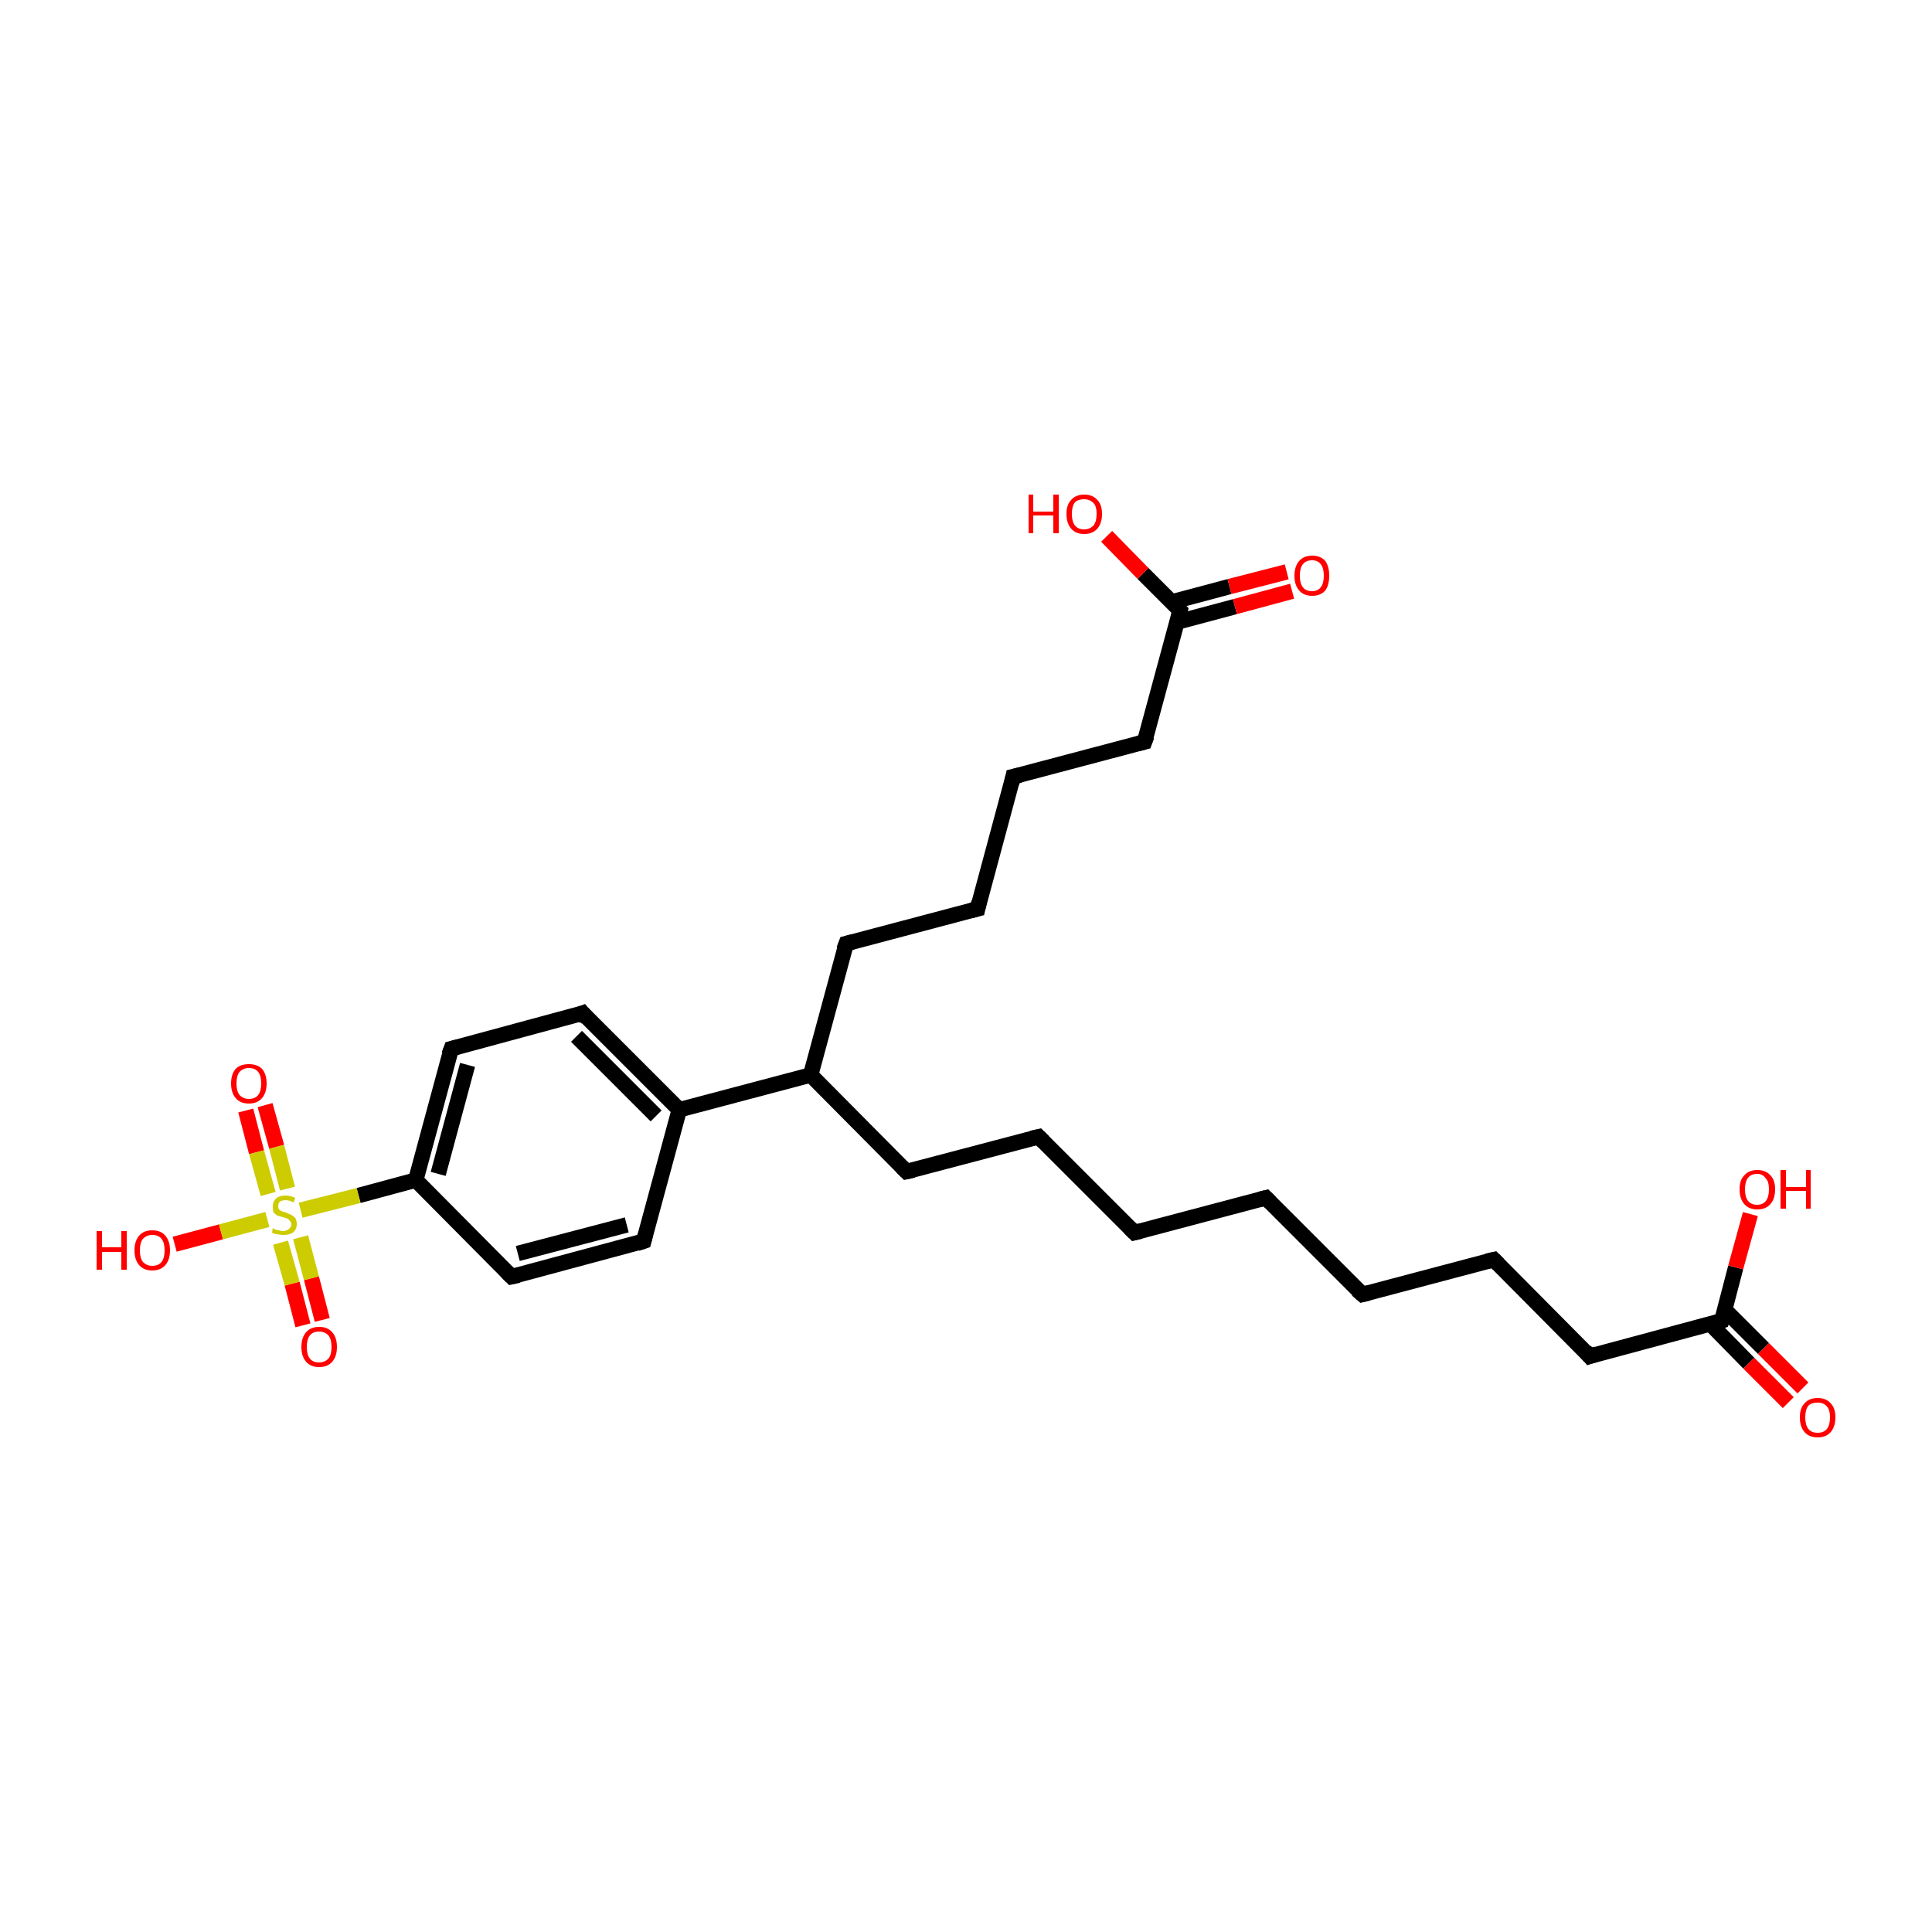 <?xml version='1.0' encoding='iso-8859-1'?>
<svg version='1.1' baseProfile='full'
              xmlns='http://www.w3.org/2000/svg'
                      xmlns:rdkit='http://www.rdkit.org/xml'
                      xmlns:xlink='http://www.w3.org/1999/xlink'
                  xml:space='preserve'
width='250px' height='250px' viewBox='0 0 250 250'>
<!-- END OF HEADER -->
<rect style='opacity:1.0;fill:#FFFFFF;stroke:none' width='250.0' height='250.0' x='0.0' y='0.0'> </rect>
<path class='bond-0 atom-0 atom-1' d='M 163.8,155.0 L 146.8,159.5' style='fill:none;fill-rule:evenodd;stroke:#000000;stroke-width:2.0px;stroke-linecap:butt;stroke-linejoin:miter;stroke-opacity:1' />
<path class='bond-1 atom-0 atom-2' d='M 163.8,155.0 L 176.3,167.5' style='fill:none;fill-rule:evenodd;stroke:#000000;stroke-width:2.0px;stroke-linecap:butt;stroke-linejoin:miter;stroke-opacity:1' />
<path class='bond-2 atom-1 atom-3' d='M 146.8,159.5 L 134.4,147.1' style='fill:none;fill-rule:evenodd;stroke:#000000;stroke-width:2.0px;stroke-linecap:butt;stroke-linejoin:miter;stroke-opacity:1' />
<path class='bond-3 atom-2 atom-4' d='M 176.3,167.5 L 193.3,163.0' style='fill:none;fill-rule:evenodd;stroke:#000000;stroke-width:2.0px;stroke-linecap:butt;stroke-linejoin:miter;stroke-opacity:1' />
<path class='bond-4 atom-3 atom-7' d='M 134.4,147.1 L 117.3,151.6' style='fill:none;fill-rule:evenodd;stroke:#000000;stroke-width:2.0px;stroke-linecap:butt;stroke-linejoin:miter;stroke-opacity:1' />
<path class='bond-5 atom-4 atom-9' d='M 193.3,163.0 L 205.7,175.5' style='fill:none;fill-rule:evenodd;stroke:#000000;stroke-width:2.0px;stroke-linecap:butt;stroke-linejoin:miter;stroke-opacity:1' />
<path class='bond-6 atom-5 atom-6' d='M 126.5,117.6 L 131.1,100.5' style='fill:none;fill-rule:evenodd;stroke:#000000;stroke-width:2.0px;stroke-linecap:butt;stroke-linejoin:miter;stroke-opacity:1' />
<path class='bond-7 atom-5 atom-8' d='M 126.5,117.6 L 109.5,122.1' style='fill:none;fill-rule:evenodd;stroke:#000000;stroke-width:2.0px;stroke-linecap:butt;stroke-linejoin:miter;stroke-opacity:1' />
<path class='bond-8 atom-6 atom-10' d='M 131.1,100.5 L 148.1,96.0' style='fill:none;fill-rule:evenodd;stroke:#000000;stroke-width:2.0px;stroke-linecap:butt;stroke-linejoin:miter;stroke-opacity:1' />
<path class='bond-9 atom-7 atom-15' d='M 117.3,151.6 L 104.9,139.1' style='fill:none;fill-rule:evenodd;stroke:#000000;stroke-width:2.0px;stroke-linecap:butt;stroke-linejoin:miter;stroke-opacity:1' />
<path class='bond-10 atom-8 atom-15' d='M 109.5,122.1 L 104.9,139.1' style='fill:none;fill-rule:evenodd;stroke:#000000;stroke-width:2.0px;stroke-linecap:butt;stroke-linejoin:miter;stroke-opacity:1' />
<path class='bond-11 atom-9 atom-18' d='M 205.7,175.5 L 222.8,170.9' style='fill:none;fill-rule:evenodd;stroke:#000000;stroke-width:2.0px;stroke-linecap:butt;stroke-linejoin:miter;stroke-opacity:1' />
<path class='bond-12 atom-10 atom-19' d='M 148.1,96.0 L 152.7,79.0' style='fill:none;fill-rule:evenodd;stroke:#000000;stroke-width:2.0px;stroke-linecap:butt;stroke-linejoin:miter;stroke-opacity:1' />
<path class='bond-13 atom-11 atom-13' d='M 83.3,160.6 L 66.2,165.2' style='fill:none;fill-rule:evenodd;stroke:#000000;stroke-width:2.0px;stroke-linecap:butt;stroke-linejoin:miter;stroke-opacity:1' />
<path class='bond-13 atom-11 atom-13' d='M 81.1,158.5 L 67.0,162.2' style='fill:none;fill-rule:evenodd;stroke:#000000;stroke-width:2.0px;stroke-linecap:butt;stroke-linejoin:miter;stroke-opacity:1' />
<path class='bond-14 atom-11 atom-16' d='M 83.3,160.6 L 87.9,143.6' style='fill:none;fill-rule:evenodd;stroke:#000000;stroke-width:2.0px;stroke-linecap:butt;stroke-linejoin:miter;stroke-opacity:1' />
<path class='bond-15 atom-12 atom-14' d='M 75.4,131.1 L 58.4,135.7' style='fill:none;fill-rule:evenodd;stroke:#000000;stroke-width:2.0px;stroke-linecap:butt;stroke-linejoin:miter;stroke-opacity:1' />
<path class='bond-16 atom-12 atom-16' d='M 75.4,131.1 L 87.9,143.6' style='fill:none;fill-rule:evenodd;stroke:#000000;stroke-width:2.0px;stroke-linecap:butt;stroke-linejoin:miter;stroke-opacity:1' />
<path class='bond-16 atom-12 atom-16' d='M 74.6,134.1 L 84.9,144.4' style='fill:none;fill-rule:evenodd;stroke:#000000;stroke-width:2.0px;stroke-linecap:butt;stroke-linejoin:miter;stroke-opacity:1' />
<path class='bond-17 atom-13 atom-17' d='M 66.2,165.2 L 53.8,152.7' style='fill:none;fill-rule:evenodd;stroke:#000000;stroke-width:2.0px;stroke-linecap:butt;stroke-linejoin:miter;stroke-opacity:1' />
<path class='bond-18 atom-14 atom-17' d='M 58.4,135.7 L 53.8,152.7' style='fill:none;fill-rule:evenodd;stroke:#000000;stroke-width:2.0px;stroke-linecap:butt;stroke-linejoin:miter;stroke-opacity:1' />
<path class='bond-18 atom-14 atom-17' d='M 60.5,137.8 L 56.7,151.9' style='fill:none;fill-rule:evenodd;stroke:#000000;stroke-width:2.0px;stroke-linecap:butt;stroke-linejoin:miter;stroke-opacity:1' />
<path class='bond-19 atom-15 atom-16' d='M 104.9,139.1 L 87.9,143.6' style='fill:none;fill-rule:evenodd;stroke:#000000;stroke-width:2.0px;stroke-linecap:butt;stroke-linejoin:miter;stroke-opacity:1' />
<path class='bond-20 atom-17 atom-27' d='M 53.8,152.7 L 46.4,154.7' style='fill:none;fill-rule:evenodd;stroke:#000000;stroke-width:2.0px;stroke-linecap:butt;stroke-linejoin:miter;stroke-opacity:1' />
<path class='bond-20 atom-17 atom-27' d='M 46.4,154.7 L 38.9,156.6' style='fill:none;fill-rule:evenodd;stroke:#CCCC00;stroke-width:2.0px;stroke-linecap:butt;stroke-linejoin:miter;stroke-opacity:1' />
<path class='bond-21 atom-18 atom-20' d='M 221.3,171.3 L 226.3,176.4' style='fill:none;fill-rule:evenodd;stroke:#000000;stroke-width:2.0px;stroke-linecap:butt;stroke-linejoin:miter;stroke-opacity:1' />
<path class='bond-21 atom-18 atom-20' d='M 226.3,176.4 L 231.4,181.5' style='fill:none;fill-rule:evenodd;stroke:#FF0000;stroke-width:2.0px;stroke-linecap:butt;stroke-linejoin:miter;stroke-opacity:1' />
<path class='bond-21 atom-18 atom-20' d='M 223.2,169.5 L 228.2,174.5' style='fill:none;fill-rule:evenodd;stroke:#000000;stroke-width:2.0px;stroke-linecap:butt;stroke-linejoin:miter;stroke-opacity:1' />
<path class='bond-21 atom-18 atom-20' d='M 228.2,174.5 L 233.3,179.6' style='fill:none;fill-rule:evenodd;stroke:#FF0000;stroke-width:2.0px;stroke-linecap:butt;stroke-linejoin:miter;stroke-opacity:1' />
<path class='bond-22 atom-18 atom-21' d='M 222.8,170.9 L 224.6,164.0' style='fill:none;fill-rule:evenodd;stroke:#000000;stroke-width:2.0px;stroke-linecap:butt;stroke-linejoin:miter;stroke-opacity:1' />
<path class='bond-22 atom-18 atom-21' d='M 224.6,164.0 L 226.5,157.1' style='fill:none;fill-rule:evenodd;stroke:#FF0000;stroke-width:2.0px;stroke-linecap:butt;stroke-linejoin:miter;stroke-opacity:1' />
<path class='bond-23 atom-19 atom-22' d='M 152.3,80.5 L 159.8,78.5' style='fill:none;fill-rule:evenodd;stroke:#000000;stroke-width:2.0px;stroke-linecap:butt;stroke-linejoin:miter;stroke-opacity:1' />
<path class='bond-23 atom-19 atom-22' d='M 159.8,78.5 L 167.2,76.5' style='fill:none;fill-rule:evenodd;stroke:#FF0000;stroke-width:2.0px;stroke-linecap:butt;stroke-linejoin:miter;stroke-opacity:1' />
<path class='bond-23 atom-19 atom-22' d='M 151.6,77.9 L 159.1,75.9' style='fill:none;fill-rule:evenodd;stroke:#000000;stroke-width:2.0px;stroke-linecap:butt;stroke-linejoin:miter;stroke-opacity:1' />
<path class='bond-23 atom-19 atom-22' d='M 159.1,75.9 L 166.5,74.0' style='fill:none;fill-rule:evenodd;stroke:#FF0000;stroke-width:2.0px;stroke-linecap:butt;stroke-linejoin:miter;stroke-opacity:1' />
<path class='bond-24 atom-19 atom-23' d='M 152.7,79.0 L 147.9,74.2' style='fill:none;fill-rule:evenodd;stroke:#000000;stroke-width:2.0px;stroke-linecap:butt;stroke-linejoin:miter;stroke-opacity:1' />
<path class='bond-24 atom-19 atom-23' d='M 147.9,74.2 L 143.2,69.4' style='fill:none;fill-rule:evenodd;stroke:#FF0000;stroke-width:2.0px;stroke-linecap:butt;stroke-linejoin:miter;stroke-opacity:1' />
<path class='bond-25 atom-24 atom-27' d='M 22.6,161.0 L 28.6,159.4' style='fill:none;fill-rule:evenodd;stroke:#FF0000;stroke-width:2.0px;stroke-linecap:butt;stroke-linejoin:miter;stroke-opacity:1' />
<path class='bond-25 atom-24 atom-27' d='M 28.6,159.4 L 34.6,157.8' style='fill:none;fill-rule:evenodd;stroke:#CCCC00;stroke-width:2.0px;stroke-linecap:butt;stroke-linejoin:miter;stroke-opacity:1' />
<path class='bond-26 atom-25 atom-27' d='M 34.3,143.0 L 35.8,148.4' style='fill:none;fill-rule:evenodd;stroke:#FF0000;stroke-width:2.0px;stroke-linecap:butt;stroke-linejoin:miter;stroke-opacity:1' />
<path class='bond-26 atom-25 atom-27' d='M 35.8,148.4 L 37.2,153.8' style='fill:none;fill-rule:evenodd;stroke:#CCCC00;stroke-width:2.0px;stroke-linecap:butt;stroke-linejoin:miter;stroke-opacity:1' />
<path class='bond-26 atom-25 atom-27' d='M 31.8,143.7 L 33.2,149.1' style='fill:none;fill-rule:evenodd;stroke:#FF0000;stroke-width:2.0px;stroke-linecap:butt;stroke-linejoin:miter;stroke-opacity:1' />
<path class='bond-26 atom-25 atom-27' d='M 33.2,149.1 L 34.7,154.5' style='fill:none;fill-rule:evenodd;stroke:#CCCC00;stroke-width:2.0px;stroke-linecap:butt;stroke-linejoin:miter;stroke-opacity:1' />
<path class='bond-27 atom-26 atom-27' d='M 39.2,171.5 L 37.8,166.1' style='fill:none;fill-rule:evenodd;stroke:#FF0000;stroke-width:2.0px;stroke-linecap:butt;stroke-linejoin:miter;stroke-opacity:1' />
<path class='bond-27 atom-26 atom-27' d='M 37.8,166.1 L 36.3,160.8' style='fill:none;fill-rule:evenodd;stroke:#CCCC00;stroke-width:2.0px;stroke-linecap:butt;stroke-linejoin:miter;stroke-opacity:1' />
<path class='bond-27 atom-26 atom-27' d='M 41.7,170.8 L 40.3,165.4' style='fill:none;fill-rule:evenodd;stroke:#FF0000;stroke-width:2.0px;stroke-linecap:butt;stroke-linejoin:miter;stroke-opacity:1' />
<path class='bond-27 atom-26 atom-27' d='M 40.3,165.4 L 38.9,160.1' style='fill:none;fill-rule:evenodd;stroke:#CCCC00;stroke-width:2.0px;stroke-linecap:butt;stroke-linejoin:miter;stroke-opacity:1' />
<path d='M 163.0,155.2 L 163.8,155.0 L 164.4,155.6' style='fill:none;stroke:#000000;stroke-width:2.0px;stroke-linecap:butt;stroke-linejoin:miter;stroke-opacity:1;' />
<path d='M 147.6,159.3 L 146.8,159.5 L 146.2,158.9' style='fill:none;stroke:#000000;stroke-width:2.0px;stroke-linecap:butt;stroke-linejoin:miter;stroke-opacity:1;' />
<path d='M 175.6,166.9 L 176.3,167.5 L 177.1,167.3' style='fill:none;stroke:#000000;stroke-width:2.0px;stroke-linecap:butt;stroke-linejoin:miter;stroke-opacity:1;' />
<path d='M 135.0,147.7 L 134.4,147.1 L 133.5,147.3' style='fill:none;stroke:#000000;stroke-width:2.0px;stroke-linecap:butt;stroke-linejoin:miter;stroke-opacity:1;' />
<path d='M 192.4,163.2 L 193.3,163.0 L 193.9,163.6' style='fill:none;stroke:#000000;stroke-width:2.0px;stroke-linecap:butt;stroke-linejoin:miter;stroke-opacity:1;' />
<path d='M 126.7,116.7 L 126.5,117.6 L 125.7,117.8' style='fill:none;stroke:#000000;stroke-width:2.0px;stroke-linecap:butt;stroke-linejoin:miter;stroke-opacity:1;' />
<path d='M 130.9,101.4 L 131.1,100.5 L 132.0,100.3' style='fill:none;stroke:#000000;stroke-width:2.0px;stroke-linecap:butt;stroke-linejoin:miter;stroke-opacity:1;' />
<path d='M 118.2,151.4 L 117.3,151.6 L 116.7,151.0' style='fill:none;stroke:#000000;stroke-width:2.0px;stroke-linecap:butt;stroke-linejoin:miter;stroke-opacity:1;' />
<path d='M 110.3,121.9 L 109.5,122.1 L 109.2,122.9' style='fill:none;stroke:#000000;stroke-width:2.0px;stroke-linecap:butt;stroke-linejoin:miter;stroke-opacity:1;' />
<path d='M 205.1,174.8 L 205.7,175.5 L 206.6,175.2' style='fill:none;stroke:#000000;stroke-width:2.0px;stroke-linecap:butt;stroke-linejoin:miter;stroke-opacity:1;' />
<path d='M 147.3,96.2 L 148.1,96.0 L 148.4,95.2' style='fill:none;stroke:#000000;stroke-width:2.0px;stroke-linecap:butt;stroke-linejoin:miter;stroke-opacity:1;' />
<path d='M 82.4,160.9 L 83.3,160.6 L 83.5,159.8' style='fill:none;stroke:#000000;stroke-width:2.0px;stroke-linecap:butt;stroke-linejoin:miter;stroke-opacity:1;' />
<path d='M 74.6,131.4 L 75.4,131.1 L 76.0,131.8' style='fill:none;stroke:#000000;stroke-width:2.0px;stroke-linecap:butt;stroke-linejoin:miter;stroke-opacity:1;' />
<path d='M 67.1,165.0 L 66.2,165.2 L 65.6,164.6' style='fill:none;stroke:#000000;stroke-width:2.0px;stroke-linecap:butt;stroke-linejoin:miter;stroke-opacity:1;' />
<path d='M 59.2,135.5 L 58.4,135.7 L 58.1,136.5' style='fill:none;stroke:#000000;stroke-width:2.0px;stroke-linecap:butt;stroke-linejoin:miter;stroke-opacity:1;' />
<path d='M 221.9,171.2 L 222.8,170.9 L 222.9,170.6' style='fill:none;stroke:#000000;stroke-width:2.0px;stroke-linecap:butt;stroke-linejoin:miter;stroke-opacity:1;' />
<path d='M 152.5,79.8 L 152.7,79.0 L 152.5,78.8' style='fill:none;stroke:#000000;stroke-width:2.0px;stroke-linecap:butt;stroke-linejoin:miter;stroke-opacity:1;' />
<path class='atom-20' d='M 232.9 183.4
Q 232.9 182.2, 233.5 181.6
Q 234.1 180.9, 235.2 180.9
Q 236.3 180.9, 236.9 181.6
Q 237.5 182.2, 237.5 183.4
Q 237.5 184.6, 236.9 185.3
Q 236.3 186.0, 235.2 186.0
Q 234.1 186.0, 233.5 185.3
Q 232.9 184.6, 232.9 183.4
M 235.2 185.4
Q 236.0 185.4, 236.4 184.9
Q 236.8 184.4, 236.8 183.4
Q 236.8 182.4, 236.4 182.0
Q 236.0 181.5, 235.2 181.5
Q 234.4 181.5, 234.0 181.9
Q 233.6 182.4, 233.6 183.4
Q 233.6 184.4, 234.0 184.9
Q 234.4 185.4, 235.2 185.4
' fill='#FF0000'/>
<path class='atom-21' d='M 225.1 153.9
Q 225.1 152.7, 225.7 152.1
Q 226.3 151.4, 227.4 151.4
Q 228.5 151.4, 229.1 152.1
Q 229.7 152.7, 229.7 153.9
Q 229.7 155.1, 229.1 155.8
Q 228.5 156.5, 227.4 156.5
Q 226.3 156.5, 225.7 155.8
Q 225.1 155.1, 225.1 153.9
M 227.4 155.9
Q 228.1 155.9, 228.5 155.4
Q 228.9 154.9, 228.9 153.9
Q 228.9 152.9, 228.5 152.5
Q 228.1 151.9, 227.4 151.9
Q 226.6 151.9, 226.2 152.4
Q 225.8 152.9, 225.8 153.9
Q 225.8 154.9, 226.2 155.4
Q 226.6 155.9, 227.4 155.9
' fill='#FF0000'/>
<path class='atom-21' d='M 230.4 151.4
L 231.1 151.4
L 231.1 153.6
L 233.7 153.6
L 233.7 151.4
L 234.3 151.4
L 234.3 156.4
L 233.7 156.4
L 233.7 154.1
L 231.1 154.1
L 231.1 156.4
L 230.4 156.4
L 230.4 151.4
' fill='#FF0000'/>
<path class='atom-22' d='M 167.5 74.5
Q 167.5 73.3, 168.1 72.6
Q 168.7 71.9, 169.8 71.9
Q 170.9 71.9, 171.5 72.6
Q 172.0 73.3, 172.0 74.5
Q 172.0 75.7, 171.5 76.4
Q 170.9 77.1, 169.8 77.1
Q 168.7 77.1, 168.1 76.4
Q 167.5 75.7, 167.5 74.5
M 169.8 76.5
Q 170.5 76.5, 170.9 76.0
Q 171.3 75.5, 171.3 74.5
Q 171.3 73.5, 170.9 73.0
Q 170.5 72.5, 169.8 72.5
Q 169.0 72.5, 168.6 73.0
Q 168.2 73.5, 168.2 74.5
Q 168.2 75.5, 168.6 76.0
Q 169.0 76.5, 169.8 76.5
' fill='#FF0000'/>
<path class='atom-23' d='M 133.1 64.0
L 133.7 64.0
L 133.7 66.2
L 136.3 66.2
L 136.3 64.0
L 137.0 64.0
L 137.0 69.0
L 136.3 69.0
L 136.3 66.7
L 133.7 66.7
L 133.7 69.0
L 133.1 69.0
L 133.1 64.0
' fill='#FF0000'/>
<path class='atom-23' d='M 138.0 66.5
Q 138.0 65.3, 138.6 64.7
Q 139.2 64.0, 140.3 64.0
Q 141.4 64.0, 142.0 64.7
Q 142.6 65.3, 142.6 66.5
Q 142.6 67.7, 142.0 68.4
Q 141.4 69.1, 140.3 69.1
Q 139.2 69.1, 138.6 68.4
Q 138.0 67.7, 138.0 66.5
M 140.3 68.5
Q 141.0 68.5, 141.5 68.0
Q 141.9 67.5, 141.9 66.5
Q 141.9 65.5, 141.5 65.1
Q 141.0 64.6, 140.3 64.6
Q 139.5 64.6, 139.1 65.0
Q 138.7 65.5, 138.7 66.5
Q 138.7 67.5, 139.1 68.0
Q 139.5 68.5, 140.3 68.5
' fill='#FF0000'/>
<path class='atom-24' d='M 12.5 159.3
L 13.2 159.3
L 13.2 161.4
L 15.7 161.4
L 15.7 159.3
L 16.4 159.3
L 16.4 164.3
L 15.7 164.3
L 15.7 162.0
L 13.2 162.0
L 13.2 164.3
L 12.5 164.3
L 12.5 159.3
' fill='#FF0000'/>
<path class='atom-24' d='M 17.4 161.8
Q 17.4 160.6, 18.0 159.9
Q 18.6 159.2, 19.7 159.2
Q 20.8 159.2, 21.4 159.9
Q 22.0 160.6, 22.0 161.8
Q 22.0 163.0, 21.4 163.7
Q 20.8 164.4, 19.7 164.4
Q 18.6 164.4, 18.0 163.7
Q 17.4 163.0, 17.4 161.8
M 19.7 163.8
Q 20.5 163.8, 20.9 163.3
Q 21.3 162.8, 21.3 161.8
Q 21.3 160.8, 20.9 160.3
Q 20.5 159.8, 19.7 159.8
Q 19.0 159.8, 18.5 160.3
Q 18.1 160.8, 18.1 161.8
Q 18.1 162.8, 18.5 163.3
Q 19.0 163.8, 19.7 163.8
' fill='#FF0000'/>
<path class='atom-25' d='M 29.9 140.2
Q 29.9 139.0, 30.5 138.3
Q 31.1 137.7, 32.2 137.7
Q 33.3 137.7, 33.9 138.3
Q 34.5 139.0, 34.5 140.2
Q 34.5 141.4, 33.9 142.1
Q 33.3 142.8, 32.2 142.8
Q 31.1 142.8, 30.5 142.1
Q 29.9 141.4, 29.9 140.2
M 32.2 142.2
Q 33.0 142.2, 33.4 141.7
Q 33.8 141.2, 33.8 140.2
Q 33.8 139.2, 33.4 138.7
Q 33.0 138.2, 32.2 138.2
Q 31.5 138.2, 31.0 138.7
Q 30.6 139.2, 30.6 140.2
Q 30.6 141.2, 31.0 141.7
Q 31.5 142.2, 32.2 142.2
' fill='#FF0000'/>
<path class='atom-26' d='M 39.0 174.3
Q 39.0 173.1, 39.6 172.4
Q 40.2 171.7, 41.3 171.7
Q 42.4 171.7, 43.0 172.4
Q 43.6 173.1, 43.6 174.3
Q 43.6 175.5, 43.0 176.2
Q 42.4 176.9, 41.3 176.9
Q 40.2 176.9, 39.6 176.2
Q 39.0 175.5, 39.0 174.3
M 41.3 176.3
Q 42.0 176.3, 42.5 175.8
Q 42.9 175.3, 42.9 174.3
Q 42.9 173.3, 42.5 172.8
Q 42.0 172.3, 41.3 172.3
Q 40.5 172.3, 40.1 172.8
Q 39.7 173.3, 39.7 174.3
Q 39.7 175.3, 40.1 175.8
Q 40.5 176.3, 41.3 176.3
' fill='#FF0000'/>
<path class='atom-27' d='M 35.3 158.9
Q 35.4 159.0, 35.6 159.1
Q 35.9 159.2, 36.1 159.2
Q 36.4 159.3, 36.6 159.3
Q 37.1 159.3, 37.4 159.0
Q 37.7 158.8, 37.7 158.4
Q 37.7 158.1, 37.5 158.0
Q 37.4 157.8, 37.2 157.7
Q 37.0 157.6, 36.6 157.5
Q 36.2 157.4, 35.9 157.3
Q 35.6 157.1, 35.4 156.9
Q 35.3 156.6, 35.3 156.1
Q 35.3 155.5, 35.7 155.1
Q 36.1 154.7, 37.0 154.7
Q 37.5 154.7, 38.2 155.0
L 38.0 155.6
Q 37.4 155.3, 37.0 155.3
Q 36.5 155.3, 36.2 155.5
Q 36.0 155.7, 36.0 156.1
Q 36.0 156.3, 36.1 156.5
Q 36.2 156.6, 36.4 156.7
Q 36.6 156.8, 37.0 156.9
Q 37.4 157.1, 37.7 157.2
Q 38.0 157.4, 38.2 157.6
Q 38.4 157.9, 38.4 158.4
Q 38.4 159.1, 37.9 159.5
Q 37.4 159.8, 36.7 159.8
Q 36.2 159.8, 35.9 159.7
Q 35.5 159.7, 35.2 159.5
L 35.3 158.9
' fill='#CCCC00'/>
</svg>
